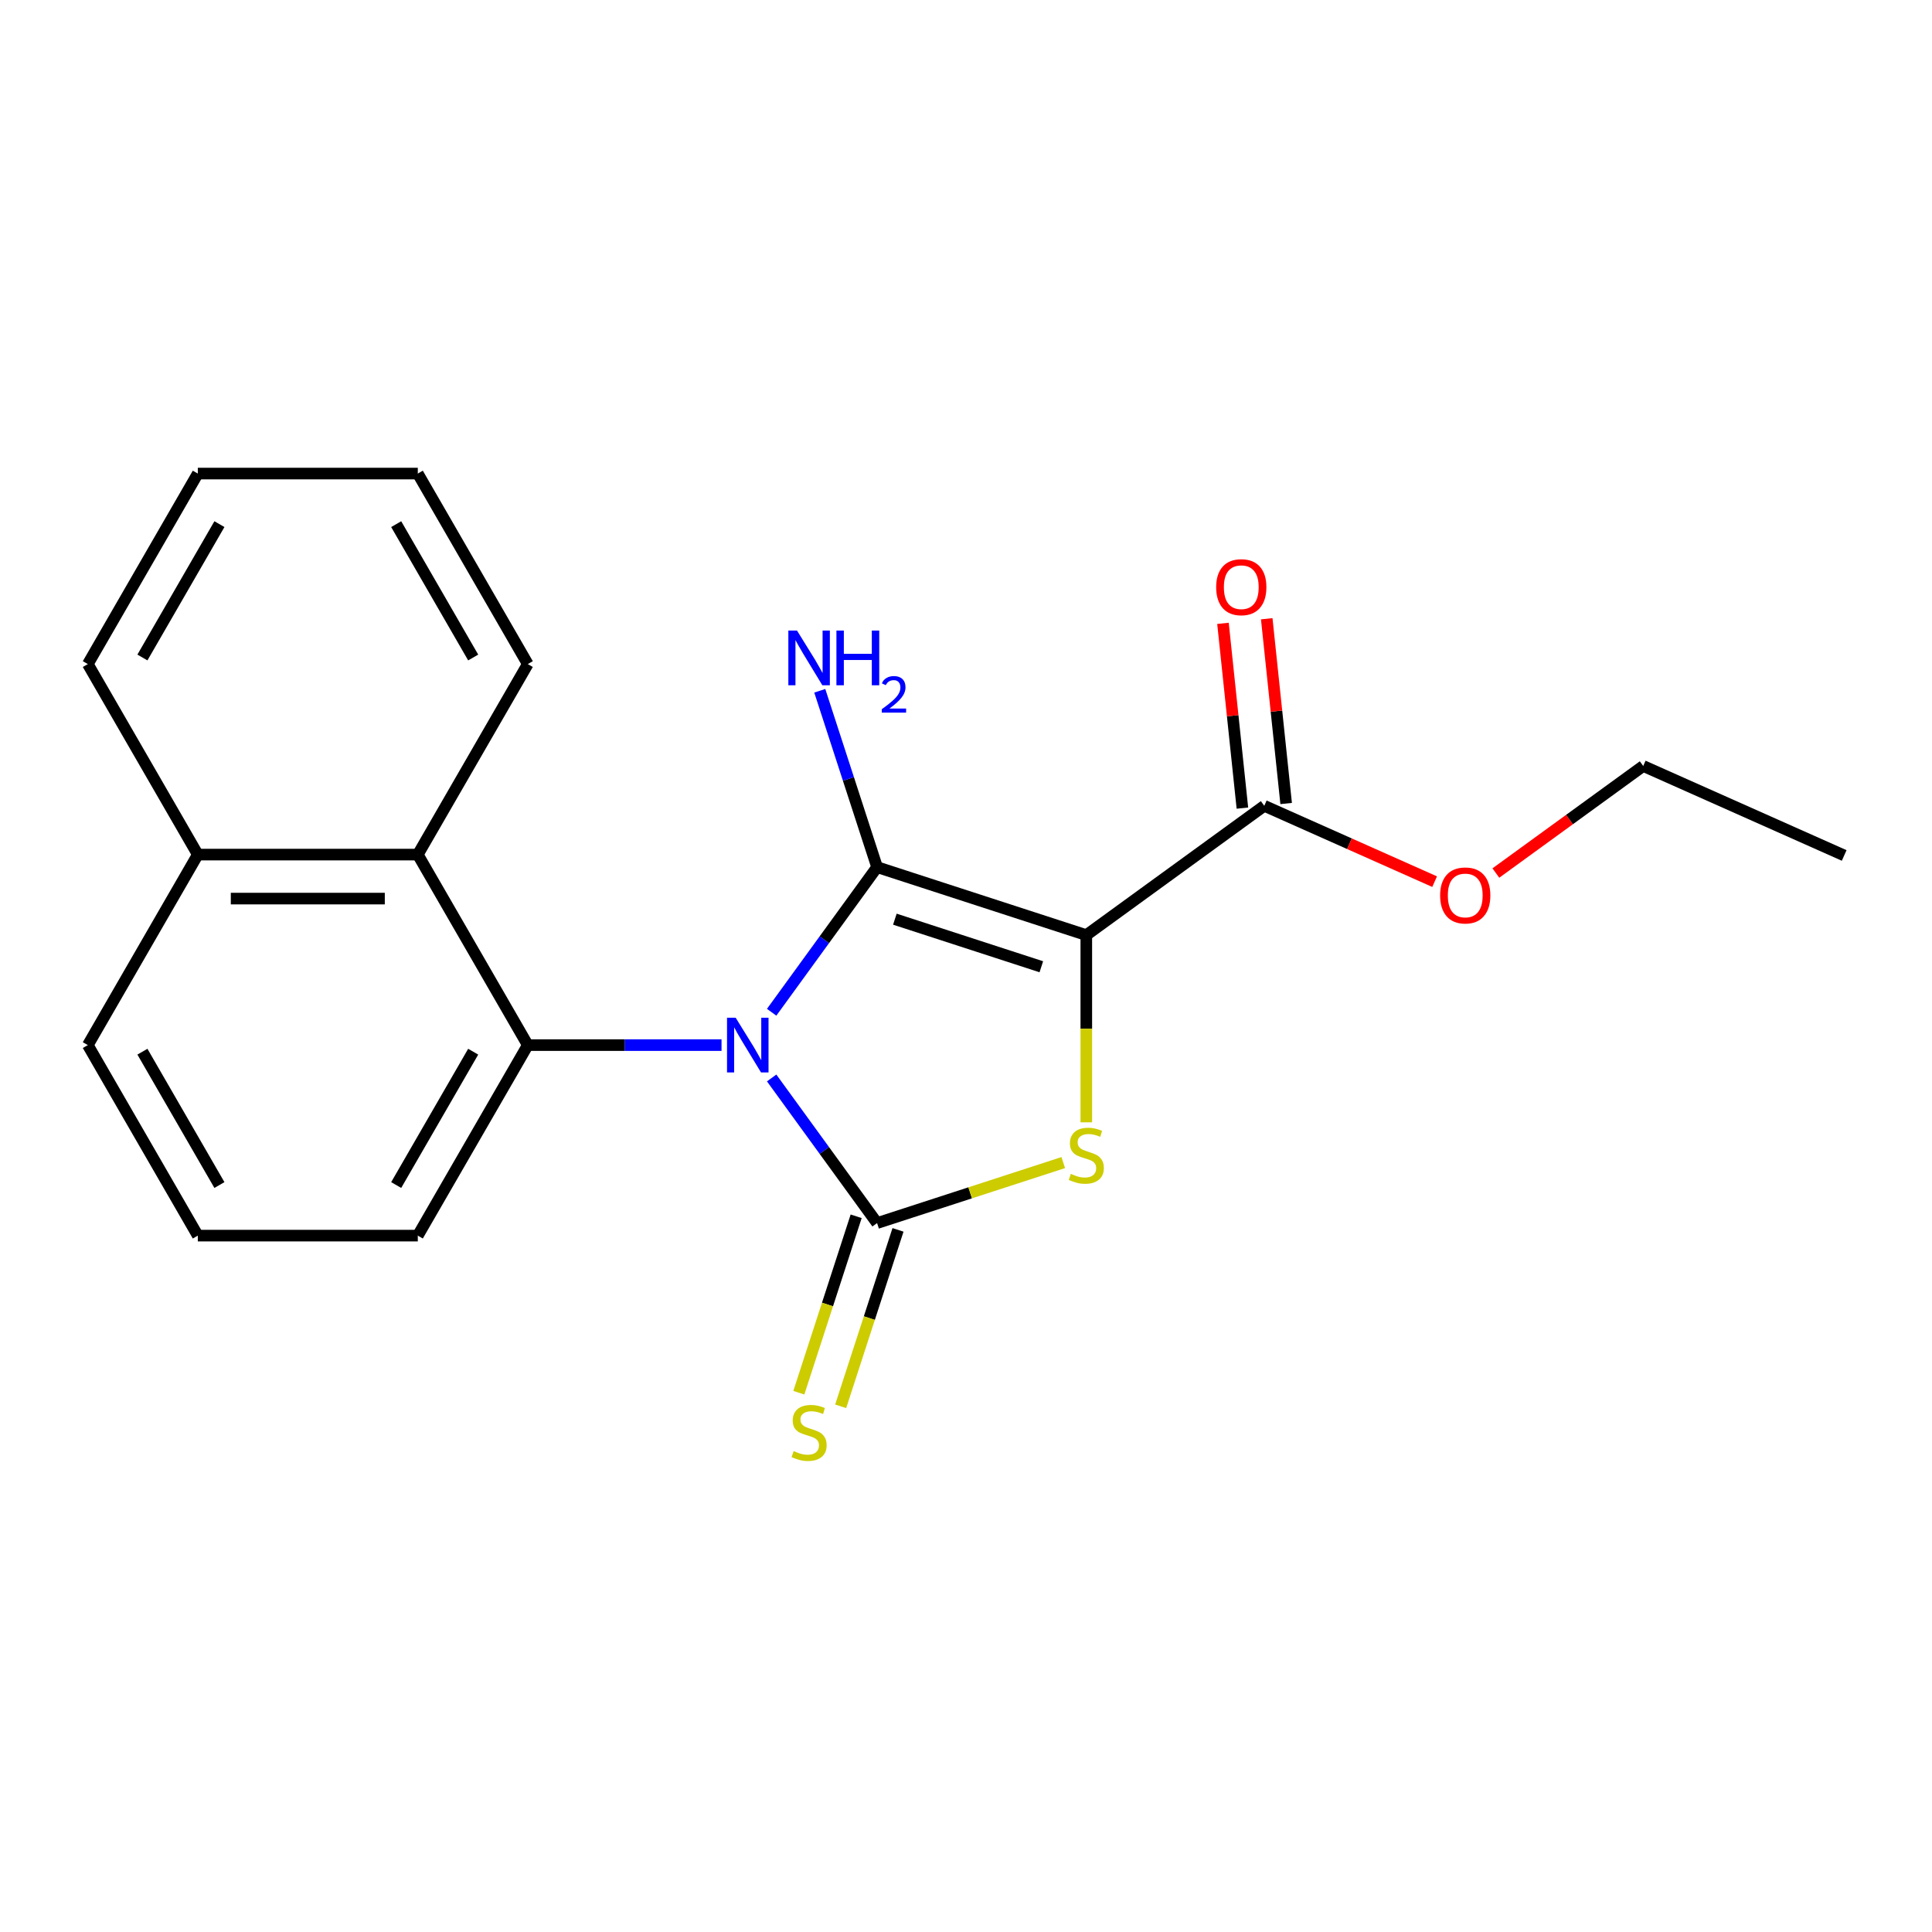 <?xml version='1.0' encoding='iso-8859-1'?>
<svg version='1.1' baseProfile='full'
              xmlns='http://www.w3.org/2000/svg'
                      xmlns:rdkit='http://www.rdkit.org/xml'
                      xmlns:xlink='http://www.w3.org/1999/xlink'
                  xml:space='preserve'
width='1000px' height='1000px' viewBox='0 0 1000 1000'>
<!-- END OF HEADER -->
<rect style='opacity:1.0;fill:#FFFFFF;stroke:none' width='1000' height='1000' x='0' y='0'> </rect>
<path class='bond-0' d='M 399.404,523.939 L 426.69,486.383' style='fill:none;fill-rule:evenodd;stroke:#0000FF;stroke-width:6px;stroke-linecap:butt;stroke-linejoin:miter;stroke-opacity:1' />
<path class='bond-0' d='M 426.69,486.383 L 453.976,448.827' style='fill:none;fill-rule:evenodd;stroke:#000000;stroke-width:6px;stroke-linecap:butt;stroke-linejoin:miter;stroke-opacity:1' />
<path class='bond-2' d='M 399.404,557.952 L 426.69,595.508' style='fill:none;fill-rule:evenodd;stroke:#0000FF;stroke-width:6px;stroke-linecap:butt;stroke-linejoin:miter;stroke-opacity:1' />
<path class='bond-2' d='M 426.69,595.508 L 453.976,633.064' style='fill:none;fill-rule:evenodd;stroke:#000000;stroke-width:6px;stroke-linecap:butt;stroke-linejoin:miter;stroke-opacity:1' />
<path class='bond-4' d='M 373.462,540.946 L 323.323,540.946' style='fill:none;fill-rule:evenodd;stroke:#0000FF;stroke-width:6px;stroke-linecap:butt;stroke-linejoin:miter;stroke-opacity:1' />
<path class='bond-4' d='M 323.323,540.946 L 273.184,540.946' style='fill:none;fill-rule:evenodd;stroke:#000000;stroke-width:6px;stroke-linecap:butt;stroke-linejoin:miter;stroke-opacity:1' />
<path class='bond-1' d='M 453.976,448.827 L 562.268,484.013' style='fill:none;fill-rule:evenodd;stroke:#000000;stroke-width:6px;stroke-linecap:butt;stroke-linejoin:miter;stroke-opacity:1' />
<path class='bond-1' d='M 463.183,475.764 L 538.987,500.394' style='fill:none;fill-rule:evenodd;stroke:#000000;stroke-width:6px;stroke-linecap:butt;stroke-linejoin:miter;stroke-opacity:1' />
<path class='bond-8' d='M 453.976,448.827 L 439.146,403.185' style='fill:none;fill-rule:evenodd;stroke:#000000;stroke-width:6px;stroke-linecap:butt;stroke-linejoin:miter;stroke-opacity:1' />
<path class='bond-8' d='M 439.146,403.185 L 424.316,357.542' style='fill:none;fill-rule:evenodd;stroke:#0000FF;stroke-width:6px;stroke-linecap:butt;stroke-linejoin:miter;stroke-opacity:1' />
<path class='bond-5' d='M 562.268,484.013 L 654.386,417.086' style='fill:none;fill-rule:evenodd;stroke:#000000;stroke-width:6px;stroke-linecap:butt;stroke-linejoin:miter;stroke-opacity:1' />
<path class='bond-21' d='M 562.268,484.013 L 562.268,532.462' style='fill:none;fill-rule:evenodd;stroke:#000000;stroke-width:6px;stroke-linecap:butt;stroke-linejoin:miter;stroke-opacity:1' />
<path class='bond-21' d='M 562.268,532.462 L 562.268,580.911' style='fill:none;fill-rule:evenodd;stroke:#CCCC00;stroke-width:6px;stroke-linecap:butt;stroke-linejoin:miter;stroke-opacity:1' />
<path class='bond-3' d='M 453.976,633.064 L 502.159,617.409' style='fill:none;fill-rule:evenodd;stroke:#000000;stroke-width:6px;stroke-linecap:butt;stroke-linejoin:miter;stroke-opacity:1' />
<path class='bond-3' d='M 502.159,617.409 L 550.341,601.753' style='fill:none;fill-rule:evenodd;stroke:#CCCC00;stroke-width:6px;stroke-linecap:butt;stroke-linejoin:miter;stroke-opacity:1' />
<path class='bond-7' d='M 443.147,629.546 L 428.31,675.208' style='fill:none;fill-rule:evenodd;stroke:#000000;stroke-width:6px;stroke-linecap:butt;stroke-linejoin:miter;stroke-opacity:1' />
<path class='bond-7' d='M 428.31,675.208 L 413.474,720.871' style='fill:none;fill-rule:evenodd;stroke:#CCCC00;stroke-width:6px;stroke-linecap:butt;stroke-linejoin:miter;stroke-opacity:1' />
<path class='bond-7' d='M 464.805,636.583 L 449.969,682.245' style='fill:none;fill-rule:evenodd;stroke:#000000;stroke-width:6px;stroke-linecap:butt;stroke-linejoin:miter;stroke-opacity:1' />
<path class='bond-7' d='M 449.969,682.245 L 435.132,727.908' style='fill:none;fill-rule:evenodd;stroke:#CCCC00;stroke-width:6px;stroke-linecap:butt;stroke-linejoin:miter;stroke-opacity:1' />
<path class='bond-6' d='M 273.184,540.946 L 216.251,442.336' style='fill:none;fill-rule:evenodd;stroke:#000000;stroke-width:6px;stroke-linecap:butt;stroke-linejoin:miter;stroke-opacity:1' />
<path class='bond-11' d='M 273.184,540.946 L 216.251,639.555' style='fill:none;fill-rule:evenodd;stroke:#000000;stroke-width:6px;stroke-linecap:butt;stroke-linejoin:miter;stroke-opacity:1' />
<path class='bond-11' d='M 244.922,544.351 L 205.069,613.377' style='fill:none;fill-rule:evenodd;stroke:#000000;stroke-width:6px;stroke-linecap:butt;stroke-linejoin:miter;stroke-opacity:1' />
<path class='bond-9' d='M 665.71,415.895 L 660.684,368.078' style='fill:none;fill-rule:evenodd;stroke:#000000;stroke-width:6px;stroke-linecap:butt;stroke-linejoin:miter;stroke-opacity:1' />
<path class='bond-9' d='M 660.684,368.078 L 655.659,320.261' style='fill:none;fill-rule:evenodd;stroke:#FF0000;stroke-width:6px;stroke-linecap:butt;stroke-linejoin:miter;stroke-opacity:1' />
<path class='bond-9' d='M 643.062,418.276 L 638.036,370.459' style='fill:none;fill-rule:evenodd;stroke:#000000;stroke-width:6px;stroke-linecap:butt;stroke-linejoin:miter;stroke-opacity:1' />
<path class='bond-9' d='M 638.036,370.459 L 633.011,322.642' style='fill:none;fill-rule:evenodd;stroke:#FF0000;stroke-width:6px;stroke-linecap:butt;stroke-linejoin:miter;stroke-opacity:1' />
<path class='bond-12' d='M 654.386,417.086 L 698.473,436.714' style='fill:none;fill-rule:evenodd;stroke:#000000;stroke-width:6px;stroke-linecap:butt;stroke-linejoin:miter;stroke-opacity:1' />
<path class='bond-12' d='M 698.473,436.714 L 742.56,456.343' style='fill:none;fill-rule:evenodd;stroke:#FF0000;stroke-width:6px;stroke-linecap:butt;stroke-linejoin:miter;stroke-opacity:1' />
<path class='bond-10' d='M 216.251,442.336 L 102.387,442.336' style='fill:none;fill-rule:evenodd;stroke:#000000;stroke-width:6px;stroke-linecap:butt;stroke-linejoin:miter;stroke-opacity:1' />
<path class='bond-10' d='M 199.172,465.109 L 119.467,465.109' style='fill:none;fill-rule:evenodd;stroke:#000000;stroke-width:6px;stroke-linecap:butt;stroke-linejoin:miter;stroke-opacity:1' />
<path class='bond-13' d='M 216.251,442.336 L 273.184,343.727' style='fill:none;fill-rule:evenodd;stroke:#000000;stroke-width:6px;stroke-linecap:butt;stroke-linejoin:miter;stroke-opacity:1' />
<path class='bond-16' d='M 102.387,442.336 L 45.455,343.727' style='fill:none;fill-rule:evenodd;stroke:#000000;stroke-width:6px;stroke-linecap:butt;stroke-linejoin:miter;stroke-opacity:1' />
<path class='bond-22' d='M 102.387,442.336 L 45.455,540.946' style='fill:none;fill-rule:evenodd;stroke:#000000;stroke-width:6px;stroke-linecap:butt;stroke-linejoin:miter;stroke-opacity:1' />
<path class='bond-14' d='M 216.251,639.555 L 102.387,639.555' style='fill:none;fill-rule:evenodd;stroke:#000000;stroke-width:6px;stroke-linecap:butt;stroke-linejoin:miter;stroke-opacity:1' />
<path class='bond-17' d='M 774.253,451.885 L 812.389,424.178' style='fill:none;fill-rule:evenodd;stroke:#FF0000;stroke-width:6px;stroke-linecap:butt;stroke-linejoin:miter;stroke-opacity:1' />
<path class='bond-17' d='M 812.389,424.178 L 850.525,396.471' style='fill:none;fill-rule:evenodd;stroke:#000000;stroke-width:6px;stroke-linecap:butt;stroke-linejoin:miter;stroke-opacity:1' />
<path class='bond-18' d='M 273.184,343.727 L 216.251,245.117' style='fill:none;fill-rule:evenodd;stroke:#000000;stroke-width:6px;stroke-linecap:butt;stroke-linejoin:miter;stroke-opacity:1' />
<path class='bond-18' d='M 244.922,340.322 L 205.069,271.295' style='fill:none;fill-rule:evenodd;stroke:#000000;stroke-width:6px;stroke-linecap:butt;stroke-linejoin:miter;stroke-opacity:1' />
<path class='bond-15' d='M 102.387,639.555 L 45.455,540.946' style='fill:none;fill-rule:evenodd;stroke:#000000;stroke-width:6px;stroke-linecap:butt;stroke-linejoin:miter;stroke-opacity:1' />
<path class='bond-15' d='M 113.569,613.377 L 73.716,544.351' style='fill:none;fill-rule:evenodd;stroke:#000000;stroke-width:6px;stroke-linecap:butt;stroke-linejoin:miter;stroke-opacity:1' />
<path class='bond-23' d='M 45.455,343.727 L 102.387,245.117' style='fill:none;fill-rule:evenodd;stroke:#000000;stroke-width:6px;stroke-linecap:butt;stroke-linejoin:miter;stroke-opacity:1' />
<path class='bond-23' d='M 73.716,340.322 L 113.569,271.295' style='fill:none;fill-rule:evenodd;stroke:#000000;stroke-width:6px;stroke-linecap:butt;stroke-linejoin:miter;stroke-opacity:1' />
<path class='bond-19' d='M 850.525,396.471 L 954.545,442.783' style='fill:none;fill-rule:evenodd;stroke:#000000;stroke-width:6px;stroke-linecap:butt;stroke-linejoin:miter;stroke-opacity:1' />
<path class='bond-20' d='M 216.251,245.117 L 102.387,245.117' style='fill:none;fill-rule:evenodd;stroke:#000000;stroke-width:6px;stroke-linecap:butt;stroke-linejoin:miter;stroke-opacity:1' />
<path  class='atom-0' d='M 380.788 526.786
L 390.068 541.786
Q 390.988 543.266, 392.468 545.946
Q 393.948 548.626, 394.028 548.786
L 394.028 526.786
L 397.788 526.786
L 397.788 555.106
L 393.908 555.106
L 383.948 538.706
Q 382.788 536.786, 381.548 534.586
Q 380.348 532.386, 379.988 531.706
L 379.988 555.106
L 376.308 555.106
L 376.308 526.786
L 380.788 526.786
' fill='#0000FF'/>
<path  class='atom-4' d='M 554.268 607.598
Q 554.588 607.718, 555.908 608.278
Q 557.228 608.838, 558.668 609.198
Q 560.148 609.518, 561.588 609.518
Q 564.268 609.518, 565.828 608.238
Q 567.388 606.918, 567.388 604.638
Q 567.388 603.078, 566.588 602.118
Q 565.828 601.158, 564.628 600.638
Q 563.428 600.118, 561.428 599.518
Q 558.908 598.758, 557.388 598.038
Q 555.908 597.318, 554.828 595.798
Q 553.788 594.278, 553.788 591.718
Q 553.788 588.158, 556.188 585.958
Q 558.628 583.758, 563.428 583.758
Q 566.708 583.758, 570.428 585.318
L 569.508 588.398
Q 566.108 586.998, 563.548 586.998
Q 560.788 586.998, 559.268 588.158
Q 557.748 589.278, 557.788 591.238
Q 557.788 592.758, 558.548 593.678
Q 559.348 594.598, 560.468 595.118
Q 561.628 595.638, 563.548 596.238
Q 566.108 597.038, 567.628 597.838
Q 569.148 598.638, 570.228 600.278
Q 571.348 601.878, 571.348 604.638
Q 571.348 608.558, 568.708 610.678
Q 566.108 612.758, 561.748 612.758
Q 559.228 612.758, 557.308 612.198
Q 555.428 611.678, 553.188 610.758
L 554.268 607.598
' fill='#CCCC00'/>
<path  class='atom-8' d='M 410.79 751.076
Q 411.11 751.196, 412.43 751.756
Q 413.75 752.316, 415.19 752.676
Q 416.67 752.996, 418.11 752.996
Q 420.79 752.996, 422.35 751.716
Q 423.91 750.396, 423.91 748.116
Q 423.91 746.556, 423.11 745.596
Q 422.35 744.636, 421.15 744.116
Q 419.95 743.596, 417.95 742.996
Q 415.43 742.236, 413.91 741.516
Q 412.43 740.796, 411.35 739.276
Q 410.31 737.756, 410.31 735.196
Q 410.31 731.636, 412.71 729.436
Q 415.15 727.236, 419.95 727.236
Q 423.23 727.236, 426.95 728.796
L 426.03 731.876
Q 422.63 730.476, 420.07 730.476
Q 417.31 730.476, 415.79 731.636
Q 414.27 732.756, 414.31 734.716
Q 414.31 736.236, 415.07 737.156
Q 415.87 738.076, 416.99 738.596
Q 418.15 739.116, 420.07 739.716
Q 422.63 740.516, 424.15 741.316
Q 425.67 742.116, 426.75 743.756
Q 427.87 745.356, 427.87 748.116
Q 427.87 752.036, 425.23 754.156
Q 422.63 756.236, 418.27 756.236
Q 415.75 756.236, 413.83 755.676
Q 411.95 755.156, 409.71 754.236
L 410.79 751.076
' fill='#CCCC00'/>
<path  class='atom-9' d='M 412.53 326.376
L 421.81 341.376
Q 422.73 342.856, 424.21 345.536
Q 425.69 348.216, 425.77 348.376
L 425.77 326.376
L 429.53 326.376
L 429.53 354.696
L 425.65 354.696
L 415.69 338.296
Q 414.53 336.376, 413.29 334.176
Q 412.09 331.976, 411.73 331.296
L 411.73 354.696
L 408.05 354.696
L 408.05 326.376
L 412.53 326.376
' fill='#0000FF'/>
<path  class='atom-9' d='M 432.93 326.376
L 436.77 326.376
L 436.77 338.416
L 451.25 338.416
L 451.25 326.376
L 455.09 326.376
L 455.09 354.696
L 451.25 354.696
L 451.25 341.616
L 436.77 341.616
L 436.77 354.696
L 432.93 354.696
L 432.93 326.376
' fill='#0000FF'/>
<path  class='atom-9' d='M 456.463 353.702
Q 457.149 351.933, 458.786 350.957
Q 460.423 349.953, 462.693 349.953
Q 465.518 349.953, 467.102 351.485
Q 468.686 353.016, 468.686 355.735
Q 468.686 358.507, 466.627 361.094
Q 464.594 363.681, 460.37 366.744
L 469.003 366.744
L 469.003 368.856
L 456.41 368.856
L 456.41 367.087
Q 459.895 364.605, 461.954 362.757
Q 464.04 360.909, 465.043 359.246
Q 466.046 357.583, 466.046 355.867
Q 466.046 354.072, 465.148 353.069
Q 464.251 352.065, 462.693 352.065
Q 461.188 352.065, 460.185 352.673
Q 459.182 353.28, 458.469 354.626
L 456.463 353.702
' fill='#0000FF'/>
<path  class='atom-10' d='M 629.484 303.925
Q 629.484 297.125, 632.844 293.325
Q 636.204 289.525, 642.484 289.525
Q 648.764 289.525, 652.124 293.325
Q 655.484 297.125, 655.484 303.925
Q 655.484 310.805, 652.084 314.725
Q 648.684 318.605, 642.484 318.605
Q 636.244 318.605, 632.844 314.725
Q 629.484 310.845, 629.484 303.925
M 642.484 315.405
Q 646.804 315.405, 649.124 312.525
Q 651.484 309.605, 651.484 303.925
Q 651.484 298.365, 649.124 295.565
Q 646.804 292.725, 642.484 292.725
Q 638.164 292.725, 635.804 295.525
Q 633.484 298.325, 633.484 303.925
Q 633.484 309.645, 635.804 312.525
Q 638.164 315.405, 642.484 315.405
' fill='#FF0000'/>
<path  class='atom-13' d='M 745.407 463.478
Q 745.407 456.678, 748.767 452.878
Q 752.127 449.078, 758.407 449.078
Q 764.687 449.078, 768.047 452.878
Q 771.407 456.678, 771.407 463.478
Q 771.407 470.358, 768.007 474.278
Q 764.607 478.158, 758.407 478.158
Q 752.167 478.158, 748.767 474.278
Q 745.407 470.398, 745.407 463.478
M 758.407 474.958
Q 762.727 474.958, 765.047 472.078
Q 767.407 469.158, 767.407 463.478
Q 767.407 457.918, 765.047 455.118
Q 762.727 452.278, 758.407 452.278
Q 754.087 452.278, 751.727 455.078
Q 749.407 457.878, 749.407 463.478
Q 749.407 469.198, 751.727 472.078
Q 754.087 474.958, 758.407 474.958
' fill='#FF0000'/>
</svg>
